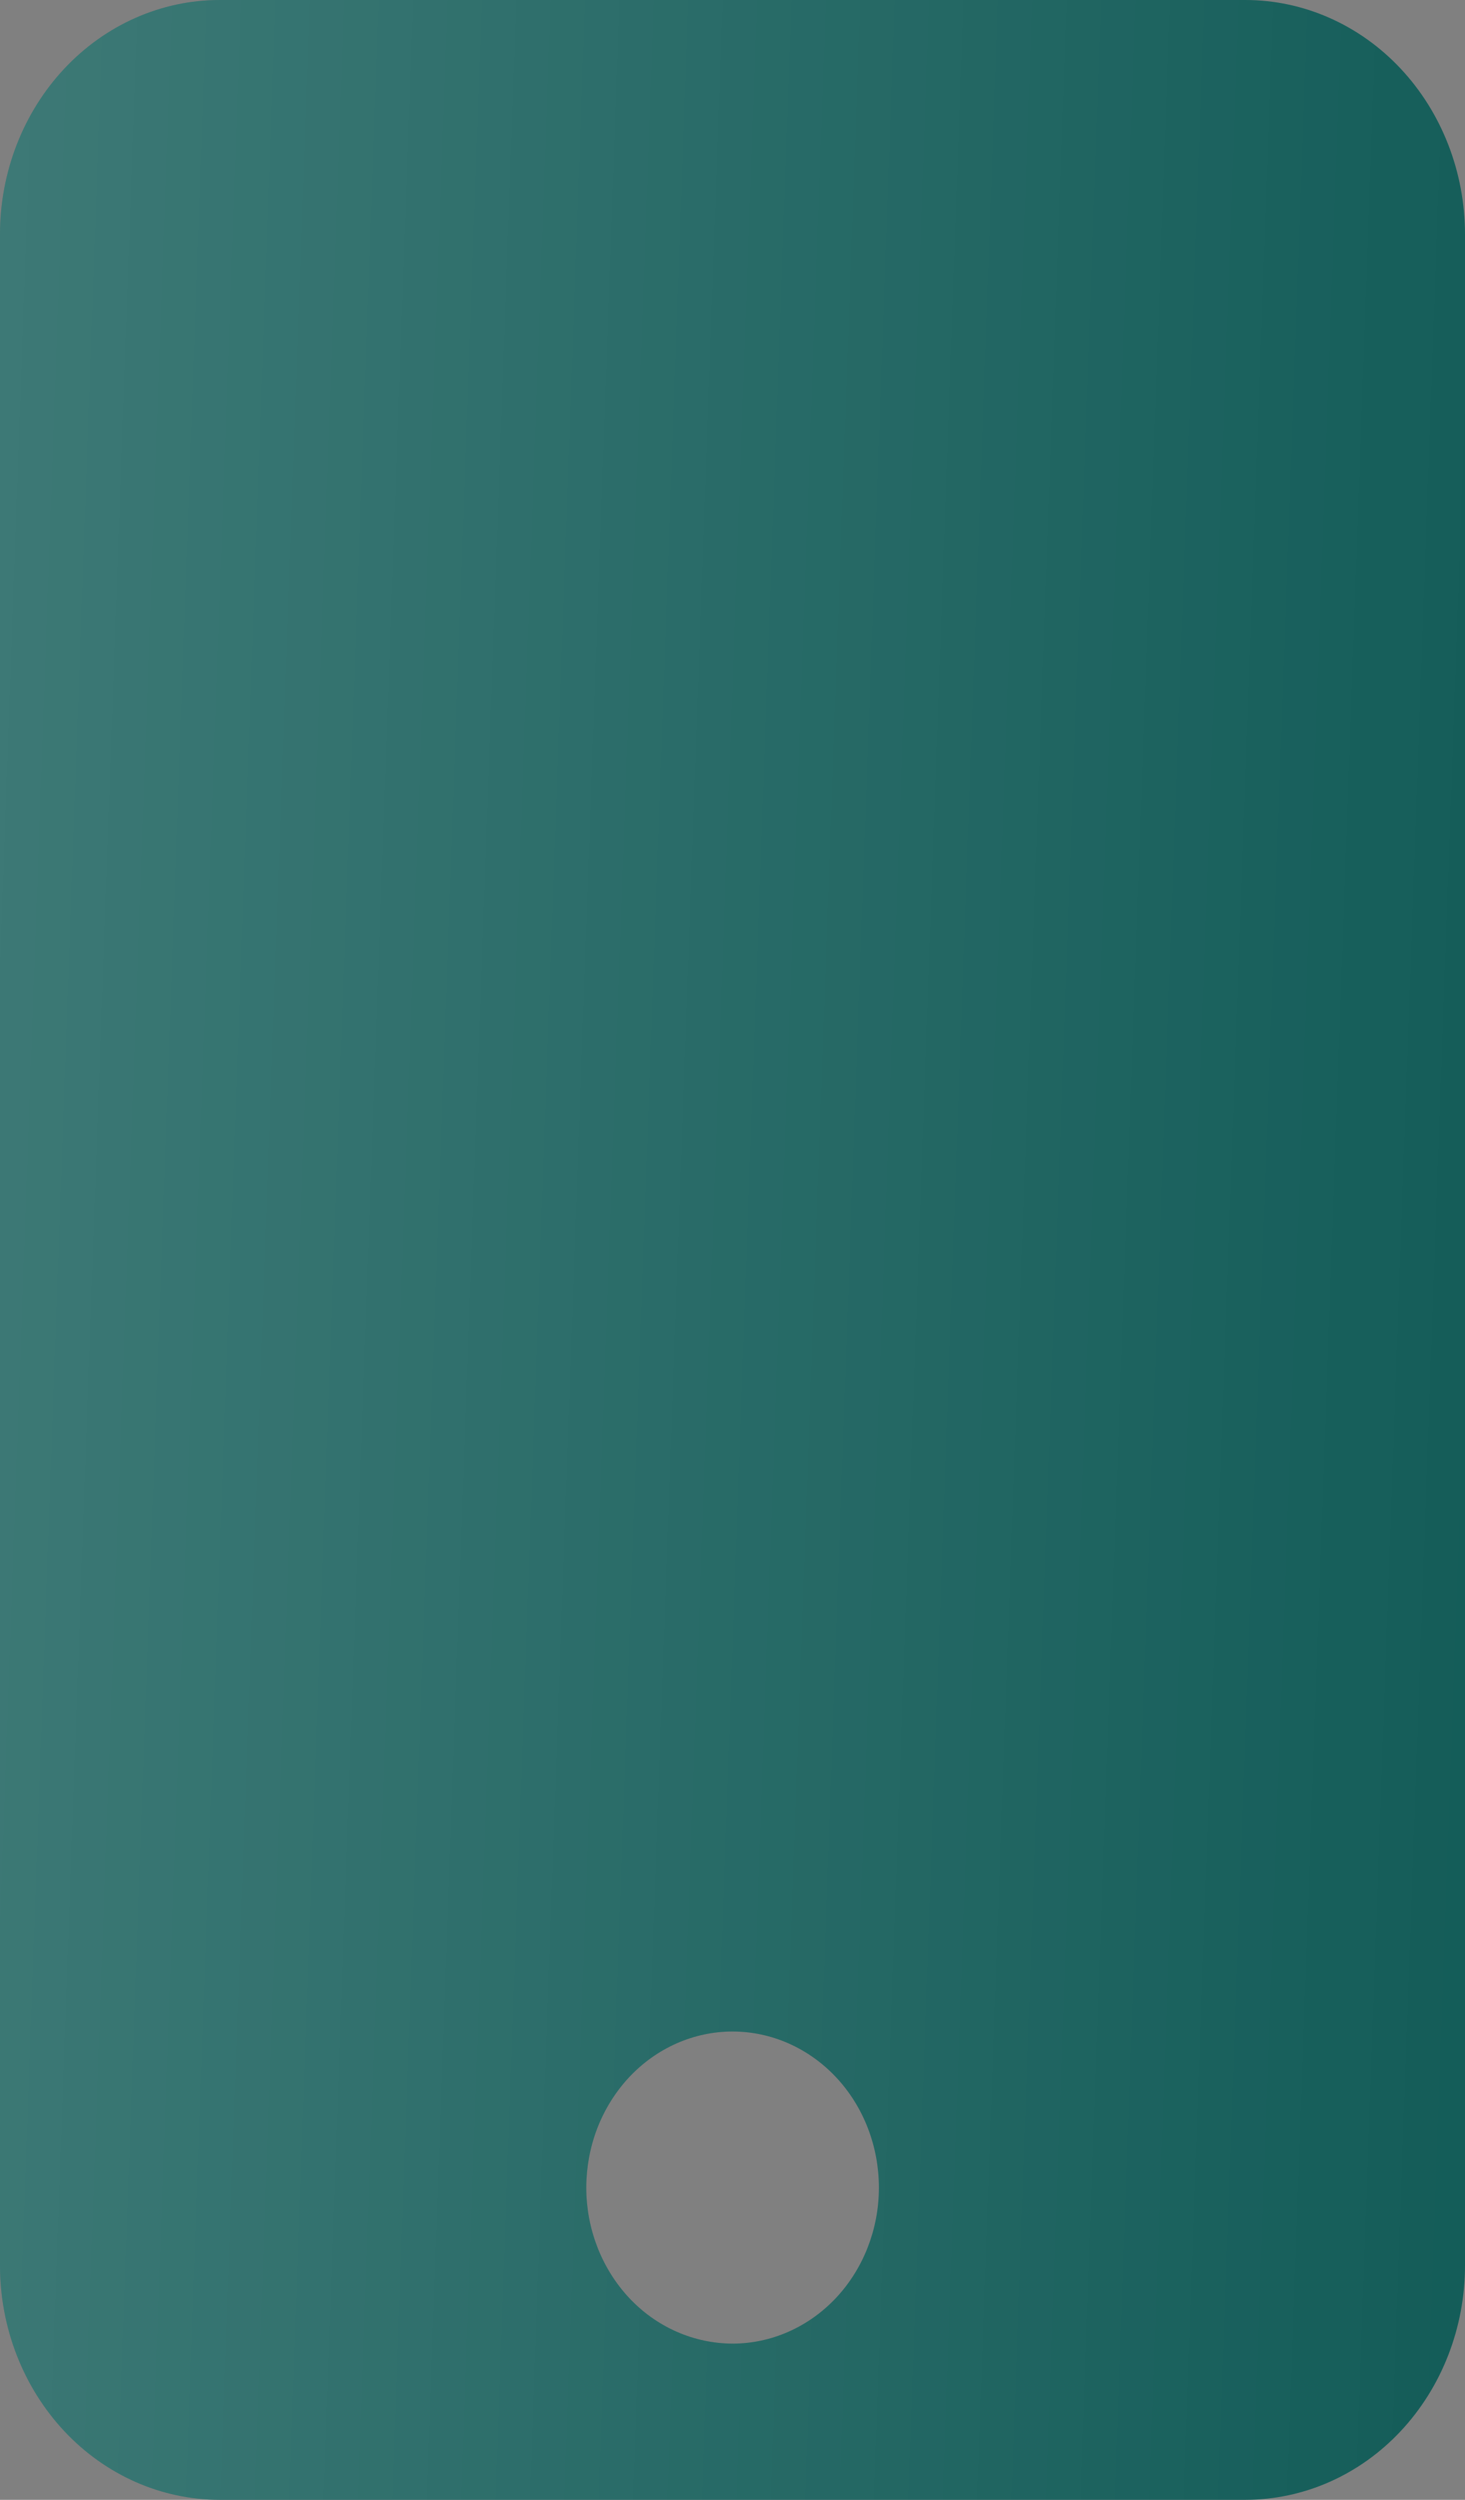 <?xml version="1.0" encoding="UTF-8"?> <svg xmlns="http://www.w3.org/2000/svg" width="17" height="29" viewBox="0 0 17 29" fill="none"><rect x="0" y="0" width="17" height="29" fill="#808080" stroke="none"/><path d="M14.45 0H2.55C1.874 0 1.225 0.286 0.747 0.796C0.269 1.306 0 1.998 0 2.719L0 26.281C0 27.002 0.269 27.694 0.747 28.204C1.225 28.714 1.874 29 2.55 29H14.45C15.126 29 15.775 28.714 16.253 28.204C16.731 27.694 17 27.002 17 26.281V2.719C17 1.998 16.731 1.306 16.253 0.796C15.775 0.286 15.126 0 14.45 0ZM8.5 27.188C8.277 27.187 8.056 27.14 7.85 27.049C7.644 26.958 7.457 26.825 7.3 26.657C6.982 26.317 6.803 25.856 6.803 25.376C6.804 25.139 6.848 24.903 6.933 24.684C7.019 24.464 7.144 24.265 7.301 24.097C7.62 23.757 8.052 23.567 8.502 23.567C8.953 23.568 9.384 23.759 9.702 24.098C10.021 24.438 10.199 24.899 10.199 25.379C10.199 25.859 10.019 26.319 9.701 26.658C9.382 26.997 8.95 27.188 8.5 27.188Z" fill="#105A56"></path><path d="M14.45 0H2.55C1.874 0 1.225 0.286 0.747 0.796C0.269 1.306 0 1.998 0 2.719L0 26.281C0 27.002 0.269 27.694 0.747 28.204C1.225 28.714 1.874 29 2.55 29H14.45C15.126 29 15.775 28.714 16.253 28.204C16.731 27.694 17 27.002 17 26.281V2.719C17 1.998 16.731 1.306 16.253 0.796C15.775 0.286 15.126 0 14.45 0ZM8.5 27.188C8.277 27.187 8.056 27.14 7.85 27.049C7.644 26.958 7.457 26.825 7.3 26.657C6.982 26.317 6.803 25.856 6.803 25.376C6.804 25.139 6.848 24.903 6.933 24.684C7.019 24.464 7.144 24.265 7.301 24.097C7.62 23.757 8.052 23.567 8.502 23.567C8.953 23.568 9.384 23.759 9.702 24.098C10.021 24.438 10.199 24.899 10.199 25.379C10.199 25.859 10.019 26.319 9.701 26.658C9.382 26.997 8.95 27.188 8.5 27.188Z" fill="url(#paint0_linear_3280_340)" fill-opacity="0.2"></path><defs><linearGradient id="paint0_linear_3280_340" x1="-0.433" y1="-15.915" x2="19.917" y2="-15.185" gradientUnits="userSpaceOnUse"><stop stop-color="white"></stop><stop offset="1" stop-color="white" stop-opacity="0"></stop></linearGradient></defs></svg> 